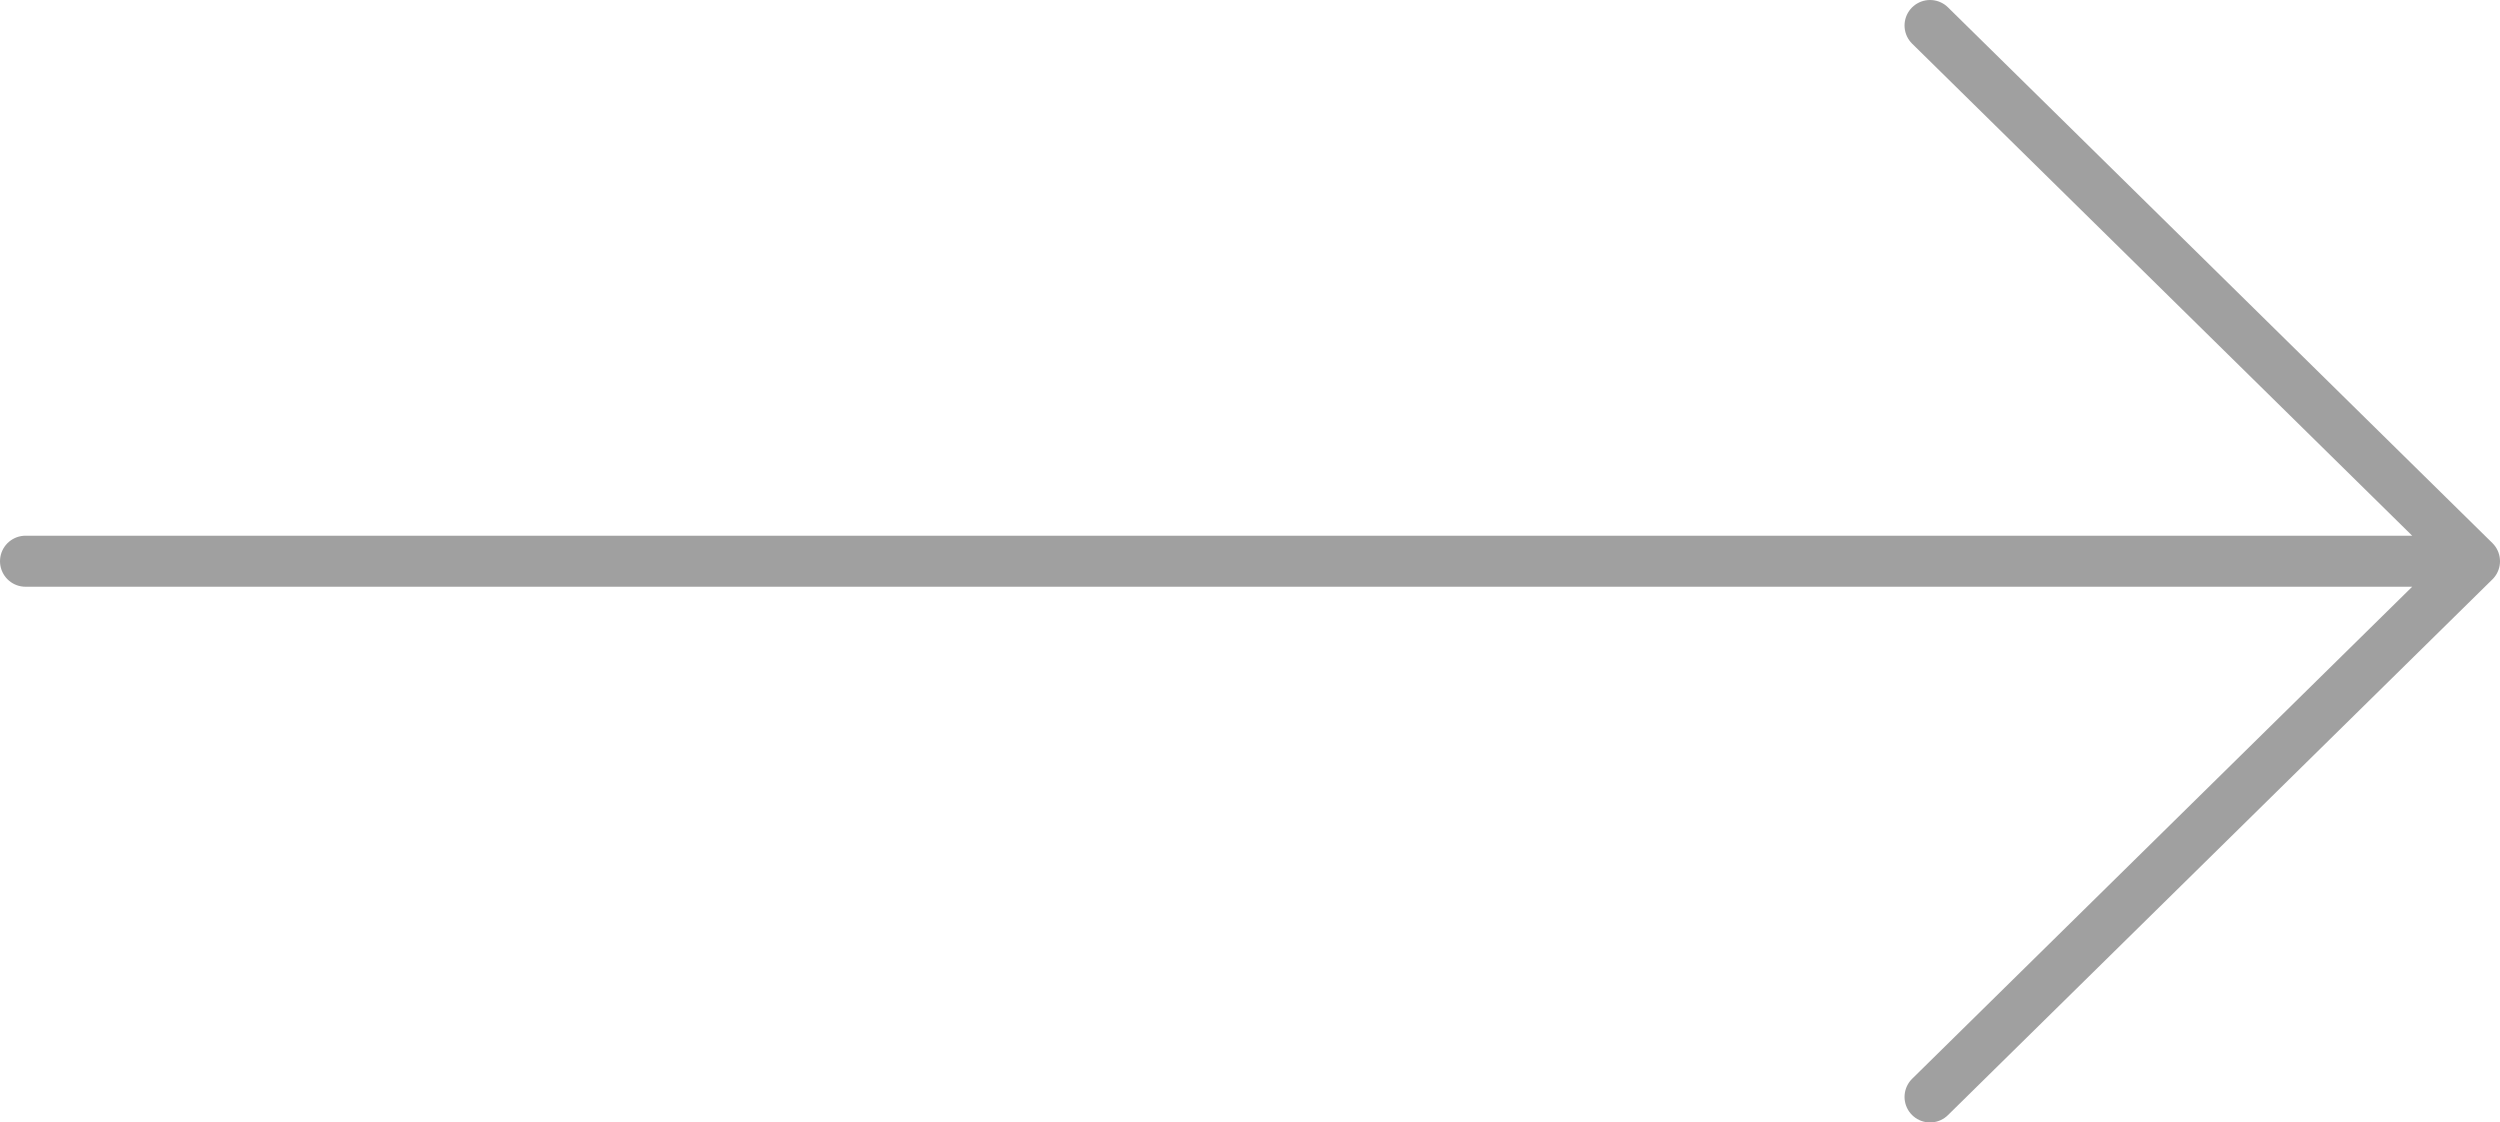 <svg width="98" height="44" viewBox="0 0 98 44" fill="none" xmlns="http://www.w3.org/2000/svg">
<path opacity="0.5" d="M1 22H97M97 22L75.658 43M97 22L75.658 1" stroke="#424242" stroke-width="2" stroke-linecap="round" stroke-linejoin="round"/>
</svg>
